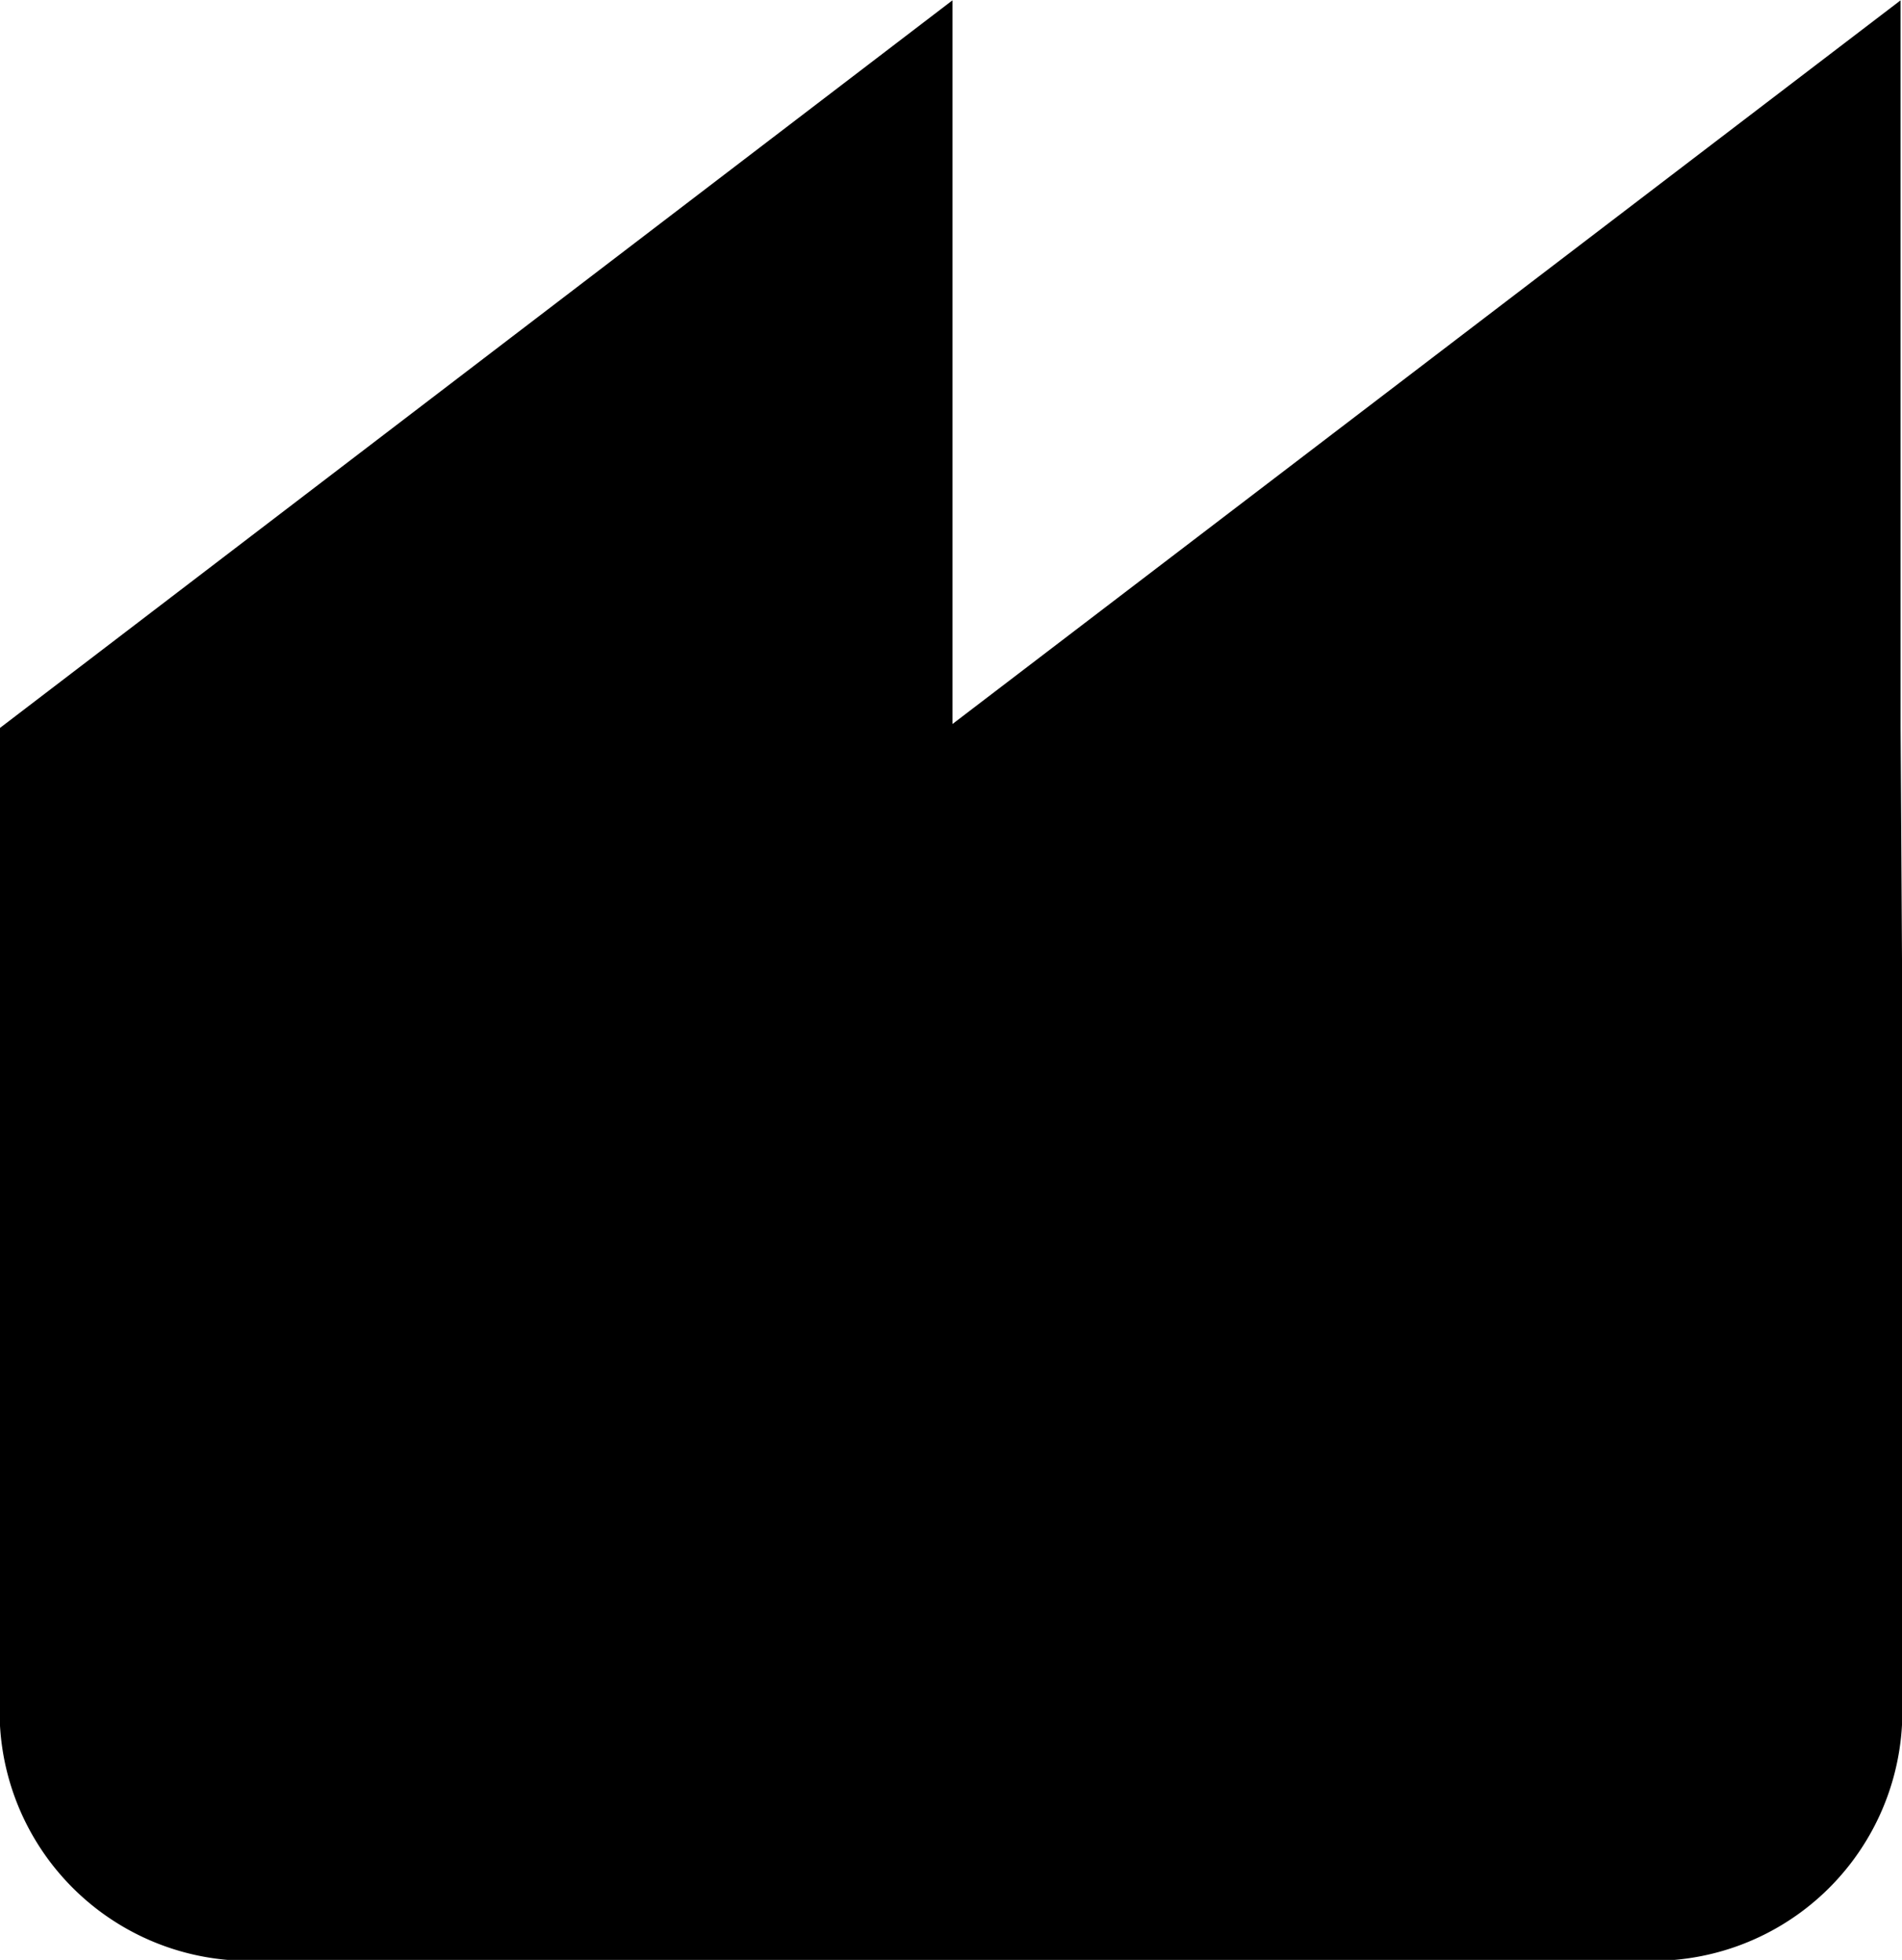 <svg xmlns="http://www.w3.org/2000/svg" width="17.537" height="18.069" viewBox="0 0 17.537 18.069"><path d="M-44.441-17v-6.7l-8.742,6.672V-23.7l-8.782,6.708v9.2a2.3,2.3,0,0,0,2.41,2.164h12.716A2.3,2.3,0,0,0-44.428-7.8v-7.054Z" transform="translate(61.965 23.703)"/></svg>